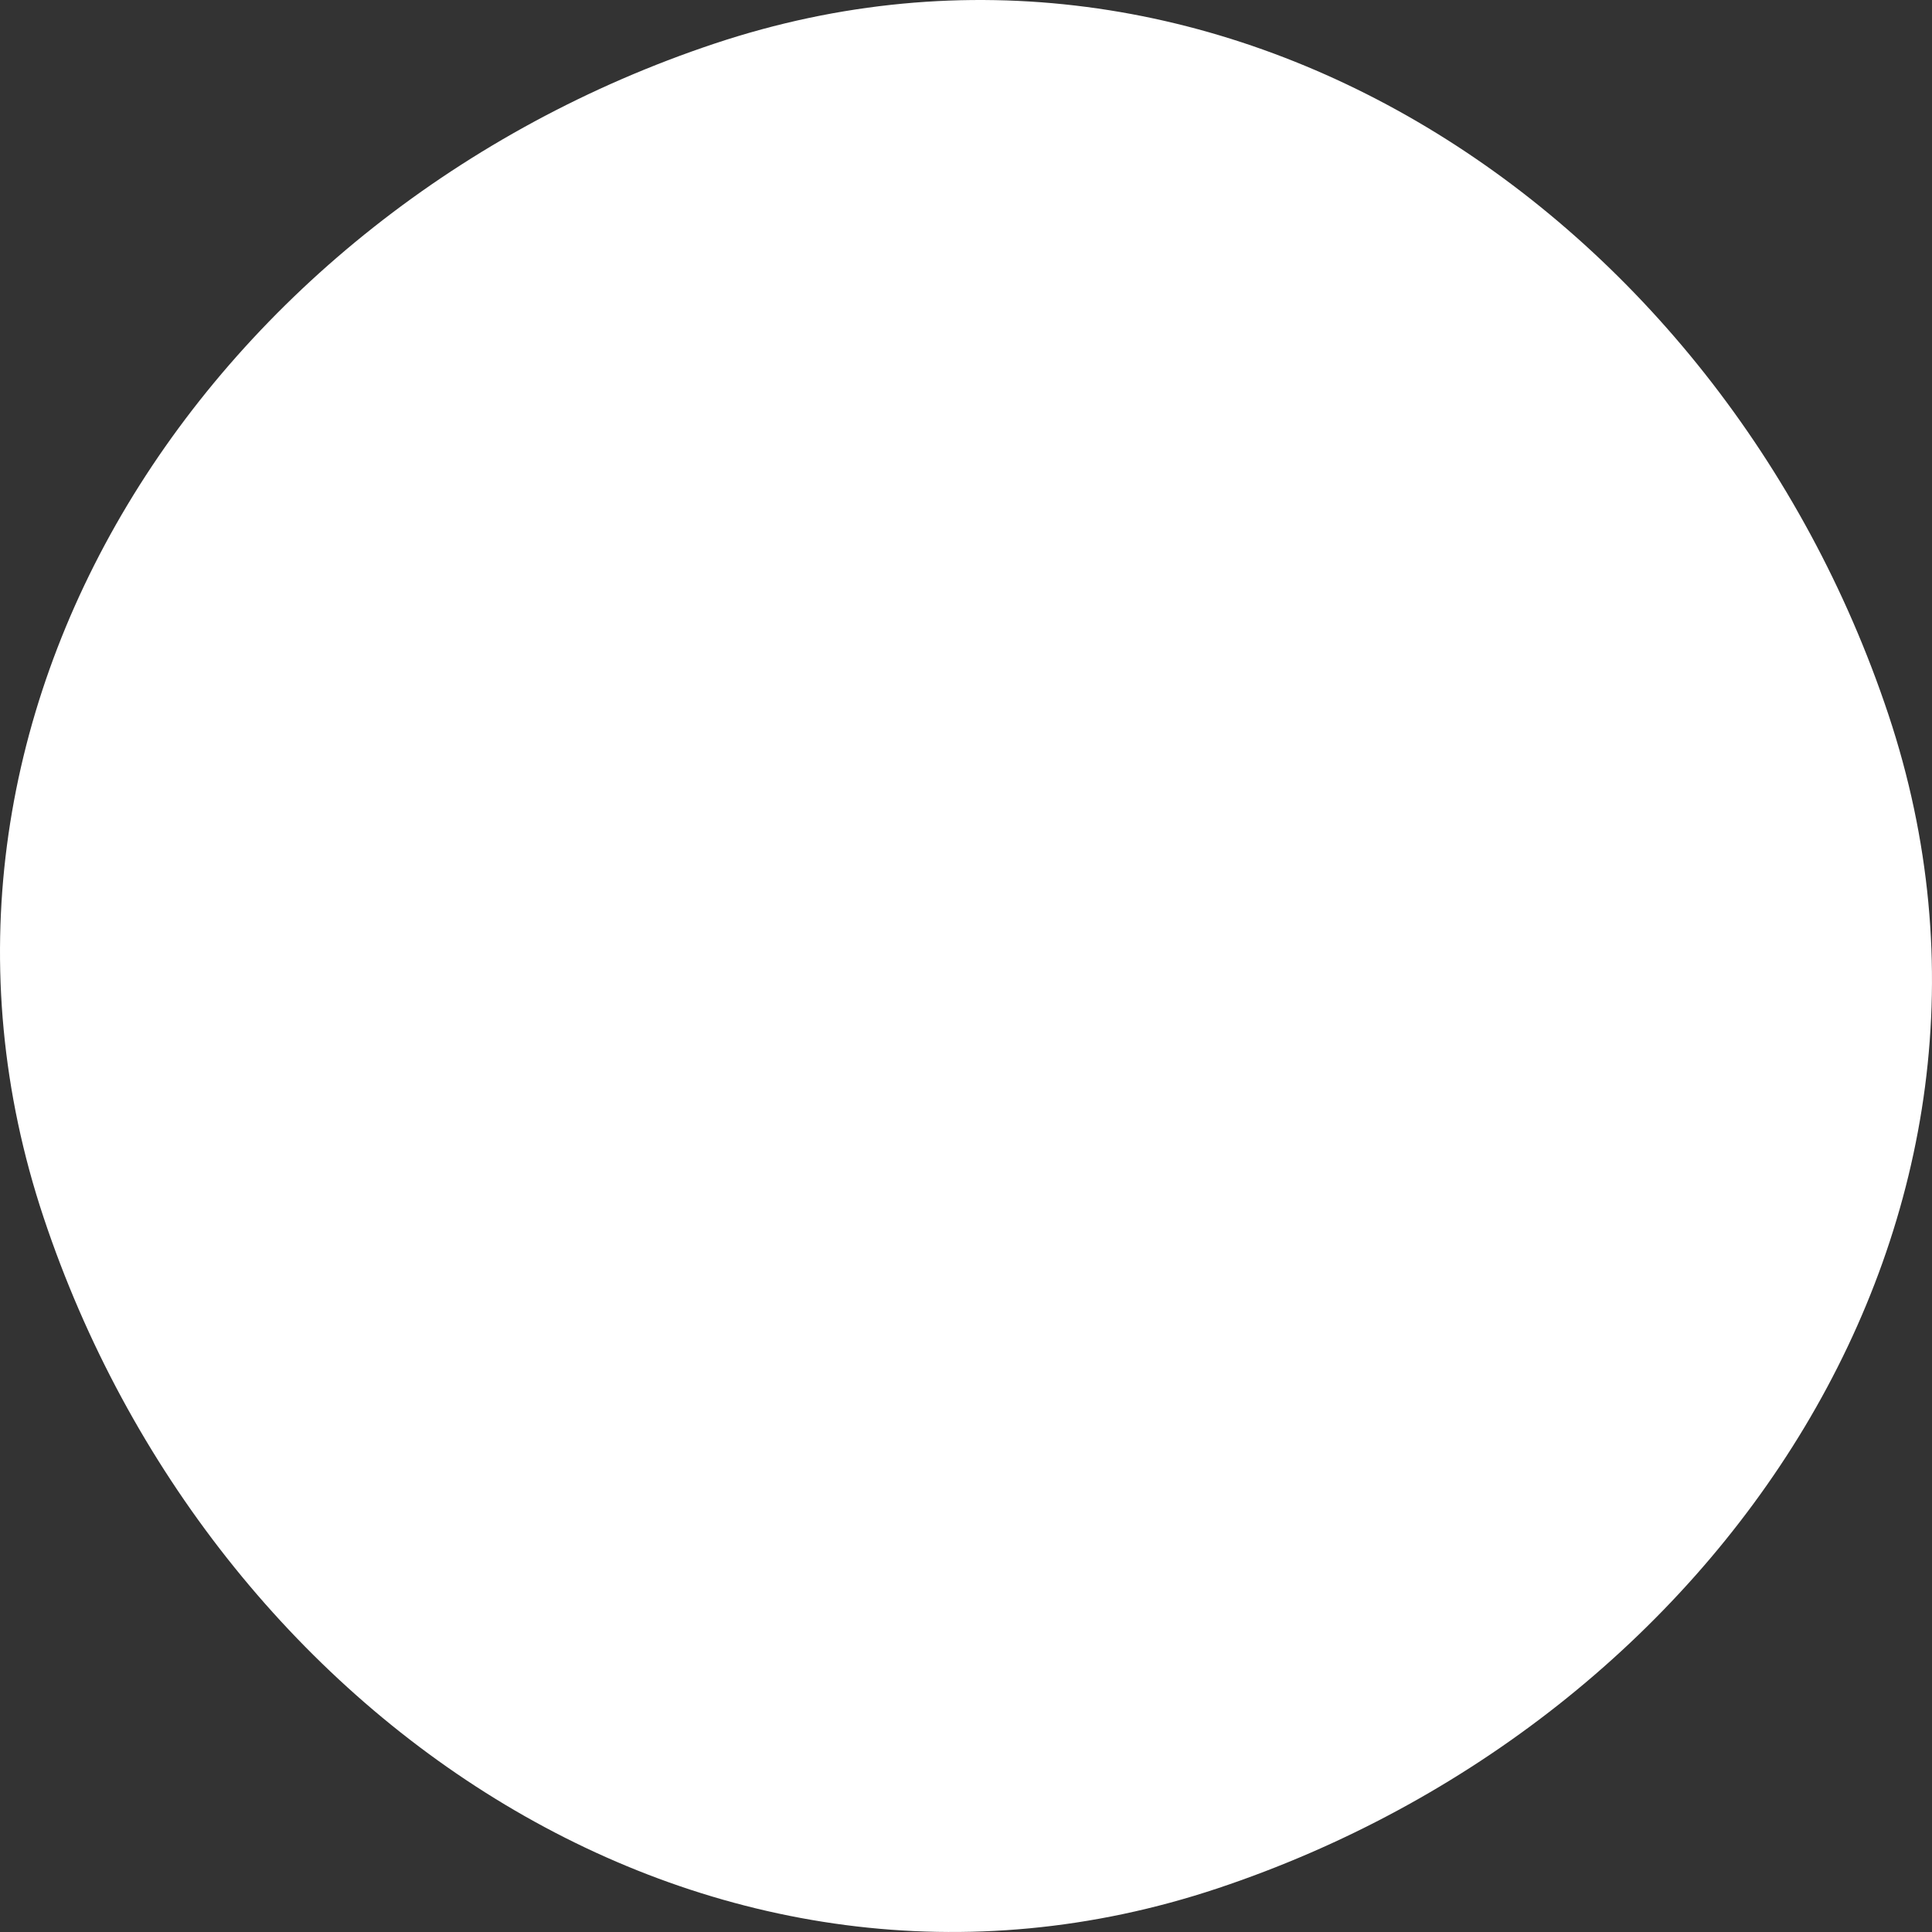 <?xml version="1.0" encoding="UTF-8"?> <svg xmlns="http://www.w3.org/2000/svg" width="36" height="36" viewBox="0 0 36 36" fill="none"><rect x="0" y="0" width="36" height="36" fill="#333333" stroke="none"/> <path d="M35.187 13.312C38.312 22.687 32.062 32.062 22.687 35.187C13.312 38.312 3.938 32.062 0.813 22.687C-2.312 13.312 3.938 3.938 13.313 0.813C22.687 -2.312 32.062 3.938 35.187 13.312Z" fill="white"></path> </svg> 